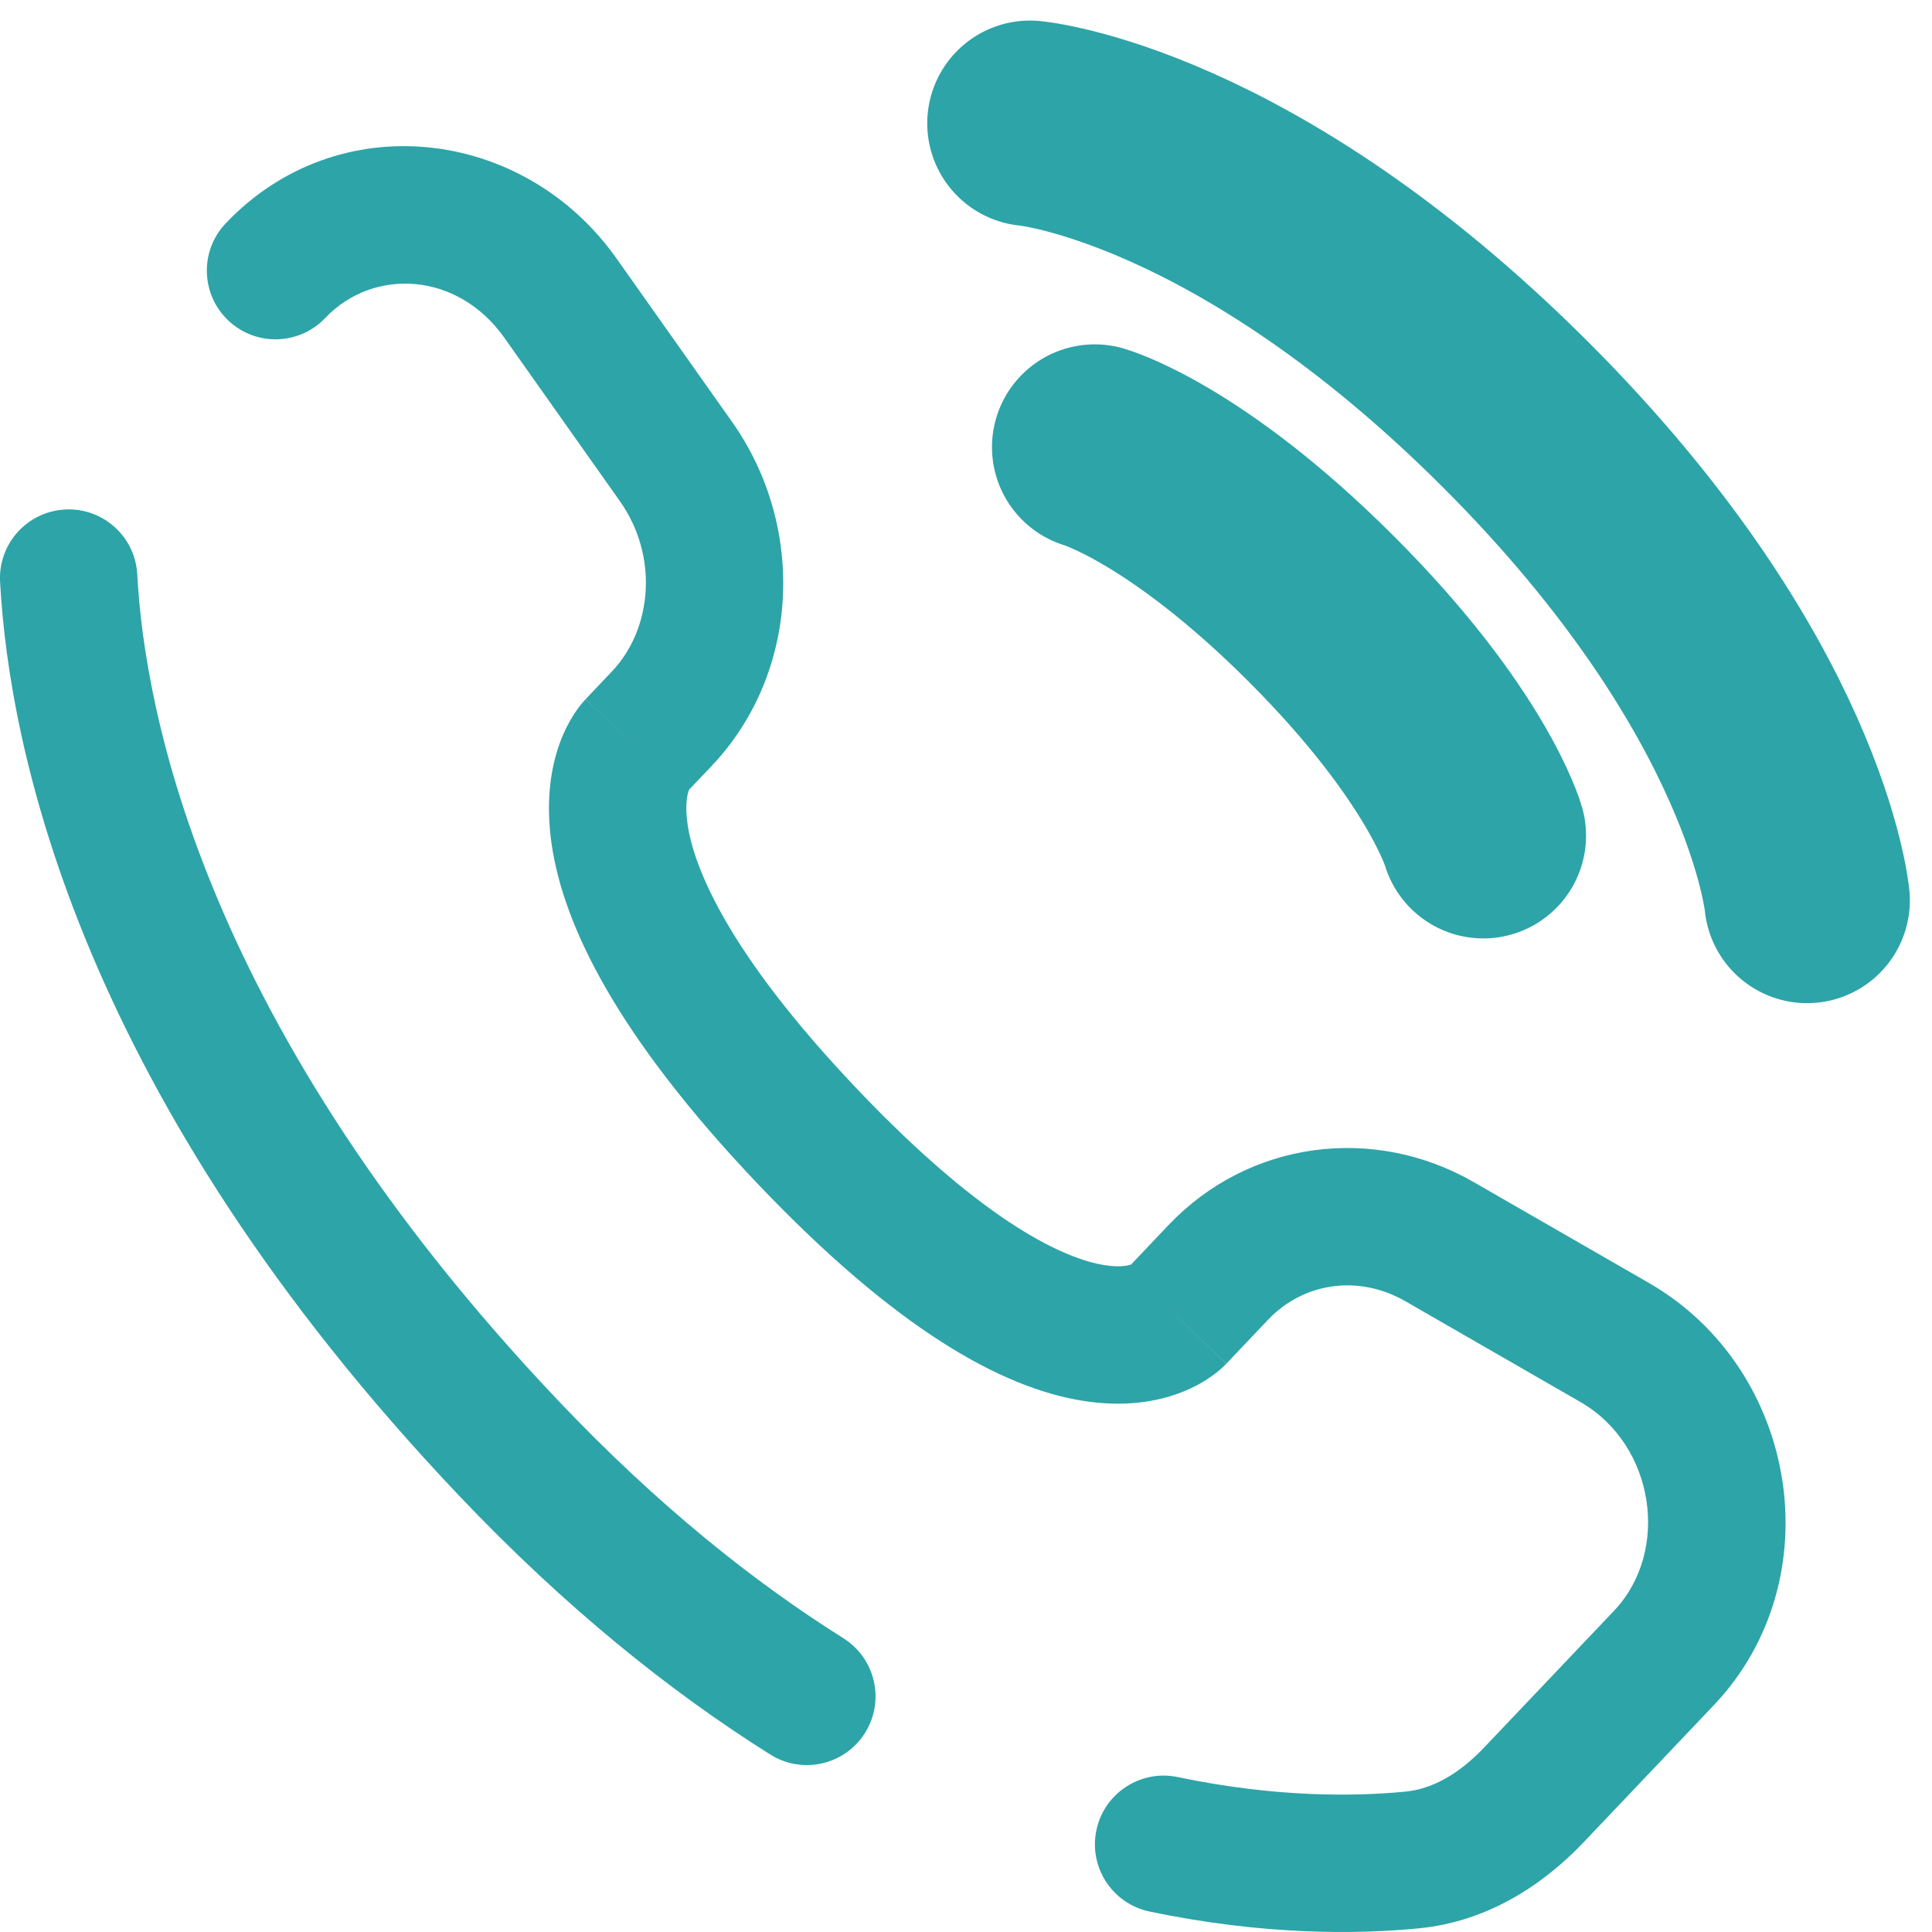 <svg width="47" height="47" viewBox="0 0 47 47" fill="none" xmlns="http://www.w3.org/2000/svg">
<path d="M25.057 3C25.057 3 30.255 3.473 36.872 10.089C43.488 16.705 43.961 21.904 43.961 21.904" stroke="#2DA4A8" stroke-width="5" stroke-linecap="round"/>
<path d="M26.632 10.877C26.632 10.877 28.837 11.507 32.145 14.815C35.454 18.123 36.084 20.329 36.084 20.329" stroke="#2DA4A8" stroke-width="5" stroke-linecap="round"/>
<path d="M3.339 13.974C3.29 13.052 2.503 12.345 1.581 12.395C0.66 12.444 -0.047 13.231 0.002 14.153L3.339 13.974ZM5.491 5.433C4.856 6.102 4.883 7.16 5.552 7.795C6.221 8.431 7.279 8.403 7.914 7.734L5.491 5.433ZM18.739 42.683C19.52 43.174 20.552 42.939 21.043 42.157C21.534 41.376 21.298 40.345 20.517 39.853L18.739 42.683ZM28.65 43.231C27.747 43.042 26.861 43.621 26.672 44.524C26.483 45.427 27.062 46.313 27.965 46.502L28.65 43.231ZM29.835 33.173L30.849 32.105L28.426 29.803L27.412 30.872L29.835 33.173ZM34.188 31.655L38.444 34.105L40.111 31.209L35.855 28.759L34.188 31.655ZM39.266 39.184L36.101 42.516L38.524 44.818L41.689 41.486L39.266 39.184ZM13.604 34.098C4.968 25.006 3.52 17.337 3.339 13.974L0.002 14.153C0.224 18.273 1.973 26.705 11.181 36.399L13.604 34.098ZM16.668 19.311L17.307 18.639L14.884 16.337L14.245 17.01L16.668 19.311ZM17.809 10.263L15 6.29L12.271 8.219L15.08 12.192L17.809 10.263ZM15.456 18.16C14.245 17.01 14.243 17.011 14.242 17.013C14.241 17.014 14.24 17.015 14.239 17.016C14.237 17.019 14.234 17.021 14.232 17.023C14.228 17.028 14.223 17.033 14.219 17.038C14.209 17.048 14.199 17.059 14.189 17.072C14.168 17.096 14.145 17.123 14.121 17.154C14.072 17.216 14.016 17.292 13.958 17.383C13.842 17.565 13.715 17.805 13.608 18.105C13.391 18.717 13.272 19.527 13.42 20.539C13.711 22.526 15.014 25.199 18.416 28.781L20.839 26.48C17.659 23.131 16.875 21.069 16.727 20.054C16.655 19.565 16.728 19.307 16.757 19.226C16.773 19.18 16.783 19.168 16.773 19.184C16.768 19.192 16.758 19.206 16.741 19.228C16.733 19.238 16.723 19.251 16.71 19.265C16.704 19.271 16.698 19.279 16.691 19.287C16.687 19.291 16.683 19.295 16.68 19.299C16.678 19.301 16.676 19.303 16.674 19.305C16.673 19.306 16.671 19.308 16.671 19.308C16.669 19.31 16.668 19.311 15.456 18.16ZM18.416 28.781C21.809 32.353 24.372 33.758 26.326 34.075C27.329 34.238 28.141 34.108 28.756 33.865C29.057 33.747 29.295 33.608 29.473 33.481C29.562 33.418 29.636 33.358 29.696 33.306C29.726 33.279 29.753 33.255 29.776 33.232C29.787 33.221 29.798 33.211 29.807 33.201C29.812 33.196 29.817 33.191 29.822 33.187C29.824 33.184 29.826 33.182 29.828 33.18C29.829 33.179 29.831 33.177 29.831 33.176C29.833 33.175 29.835 33.173 28.623 32.023C27.412 30.872 27.413 30.87 27.415 30.869C27.415 30.868 27.416 30.866 27.418 30.865C27.42 30.863 27.422 30.861 27.423 30.859C27.427 30.855 27.431 30.851 27.435 30.848C27.442 30.84 27.45 30.833 27.456 30.826C27.47 30.814 27.482 30.802 27.492 30.793C27.514 30.774 27.53 30.762 27.54 30.755C27.561 30.74 27.559 30.745 27.53 30.757C27.487 30.773 27.285 30.845 26.862 30.776C25.965 30.631 24.03 29.839 20.839 26.48L18.416 28.781ZM15 6.29C12.742 3.096 8.223 2.557 5.491 5.433L7.914 7.734C9.079 6.508 11.13 6.604 12.271 8.219L15 6.29ZM36.101 42.516C35.479 43.171 34.829 43.522 34.197 43.584L34.525 46.91C36.189 46.745 37.536 45.858 38.524 44.818L36.101 42.516ZM17.307 18.639C19.462 16.369 19.615 12.818 17.809 10.263L15.08 12.192C16.021 13.522 15.877 15.292 14.884 16.337L17.307 18.639ZM38.444 34.105C40.273 35.158 40.631 37.747 39.266 39.184L41.689 41.486C44.596 38.425 43.749 33.303 40.111 31.209L38.444 34.105ZM30.849 32.105C31.708 31.201 33.046 30.998 34.188 31.655L35.855 28.759C33.408 27.35 30.373 27.754 28.426 29.803L30.849 32.105ZM20.517 39.853C18.325 38.476 15.993 36.613 13.604 34.098L11.181 36.399C13.752 39.106 16.299 41.15 18.739 42.683L20.517 39.853ZM34.197 43.584C32.979 43.704 31.052 43.734 28.65 43.231L27.965 46.502C30.747 47.084 33.02 47.058 34.525 46.91L34.197 43.584Z" fill="#2DA4A8"/>
</svg>
